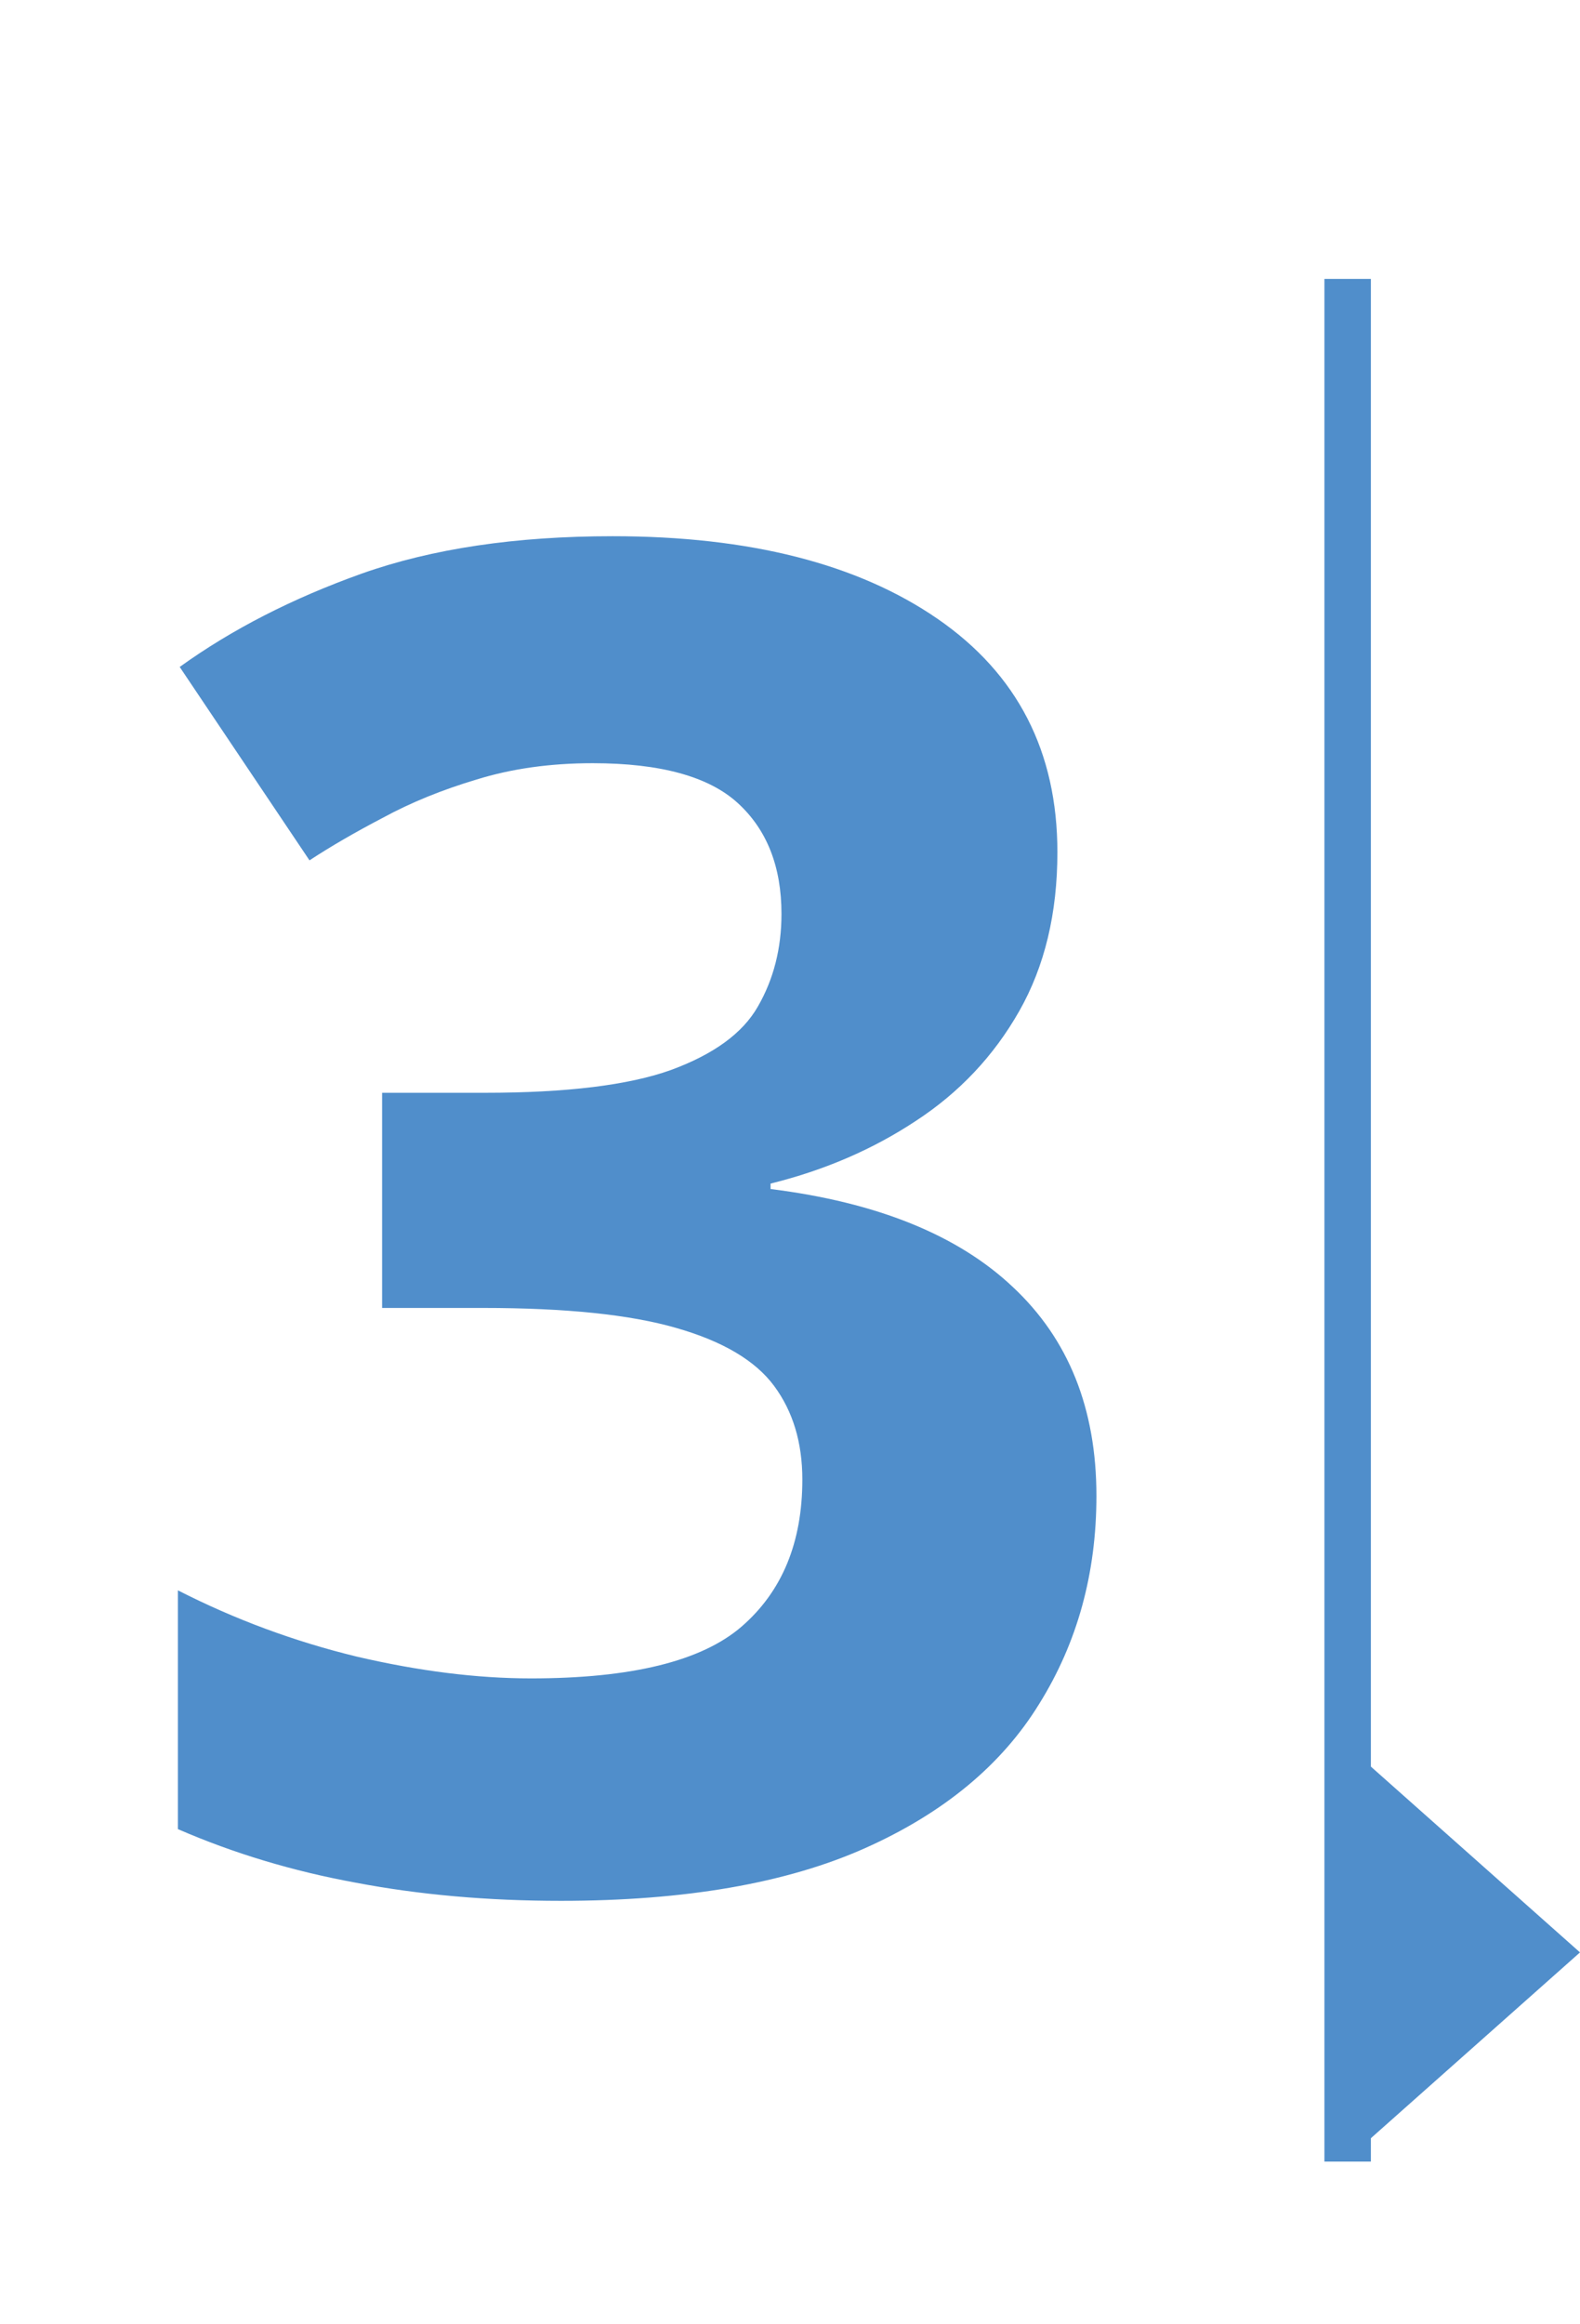 <svg width="68" height="100" viewBox="0 0 68 100" fill="none" xmlns="http://www.w3.org/2000/svg">
<path d="M45.508 36.664C45.508 39.294 44.961 41.573 43.867 43.5C42.773 45.427 41.289 47.003 39.414 48.227C37.565 49.45 35.482 50.349 33.164 50.922V51.156C37.747 51.729 41.224 53.135 43.594 55.375C45.99 57.615 47.188 60.609 47.188 64.359C47.188 67.693 46.367 70.674 44.727 73.305C43.112 75.935 40.612 78.005 37.227 79.516C33.841 81.026 29.479 81.781 24.141 81.781C20.99 81.781 18.047 81.521 15.312 81C12.604 80.505 10.052 79.737 7.656 78.695V68.422C10.104 69.672 12.669 70.622 15.352 71.273C18.034 71.898 20.534 72.211 22.852 72.211C27.174 72.211 30.195 71.469 31.914 69.984C33.659 68.474 34.531 66.365 34.531 63.656C34.531 62.068 34.128 60.727 33.32 59.633C32.513 58.539 31.107 57.706 29.102 57.133C27.122 56.56 24.349 56.273 20.781 56.273H16.445V47.016H20.859C24.375 47.016 27.044 46.69 28.867 46.039C30.716 45.362 31.966 44.45 32.617 43.305C33.294 42.133 33.633 40.805 33.633 39.32C33.633 37.289 33.008 35.7 31.758 34.555C30.508 33.409 28.424 32.836 25.508 32.836C23.685 32.836 22.018 33.07 20.508 33.539C19.023 33.982 17.682 34.529 16.484 35.18C15.287 35.805 14.232 36.417 13.32 37.016L7.734 28.695C9.974 27.081 12.591 25.74 15.586 24.672C18.607 23.604 22.201 23.07 26.367 23.07C32.253 23.07 36.914 24.255 40.352 26.625C43.789 28.995 45.508 32.341 45.508 36.664Z" fill="#508ECB"/>
<rect x="57" y="12" width="2" height="81" fill="#508ECB"/>
<path d="M68 84L58.25 92.66V75.34L68 84Z" fill="#508ECB"/>
</svg>
